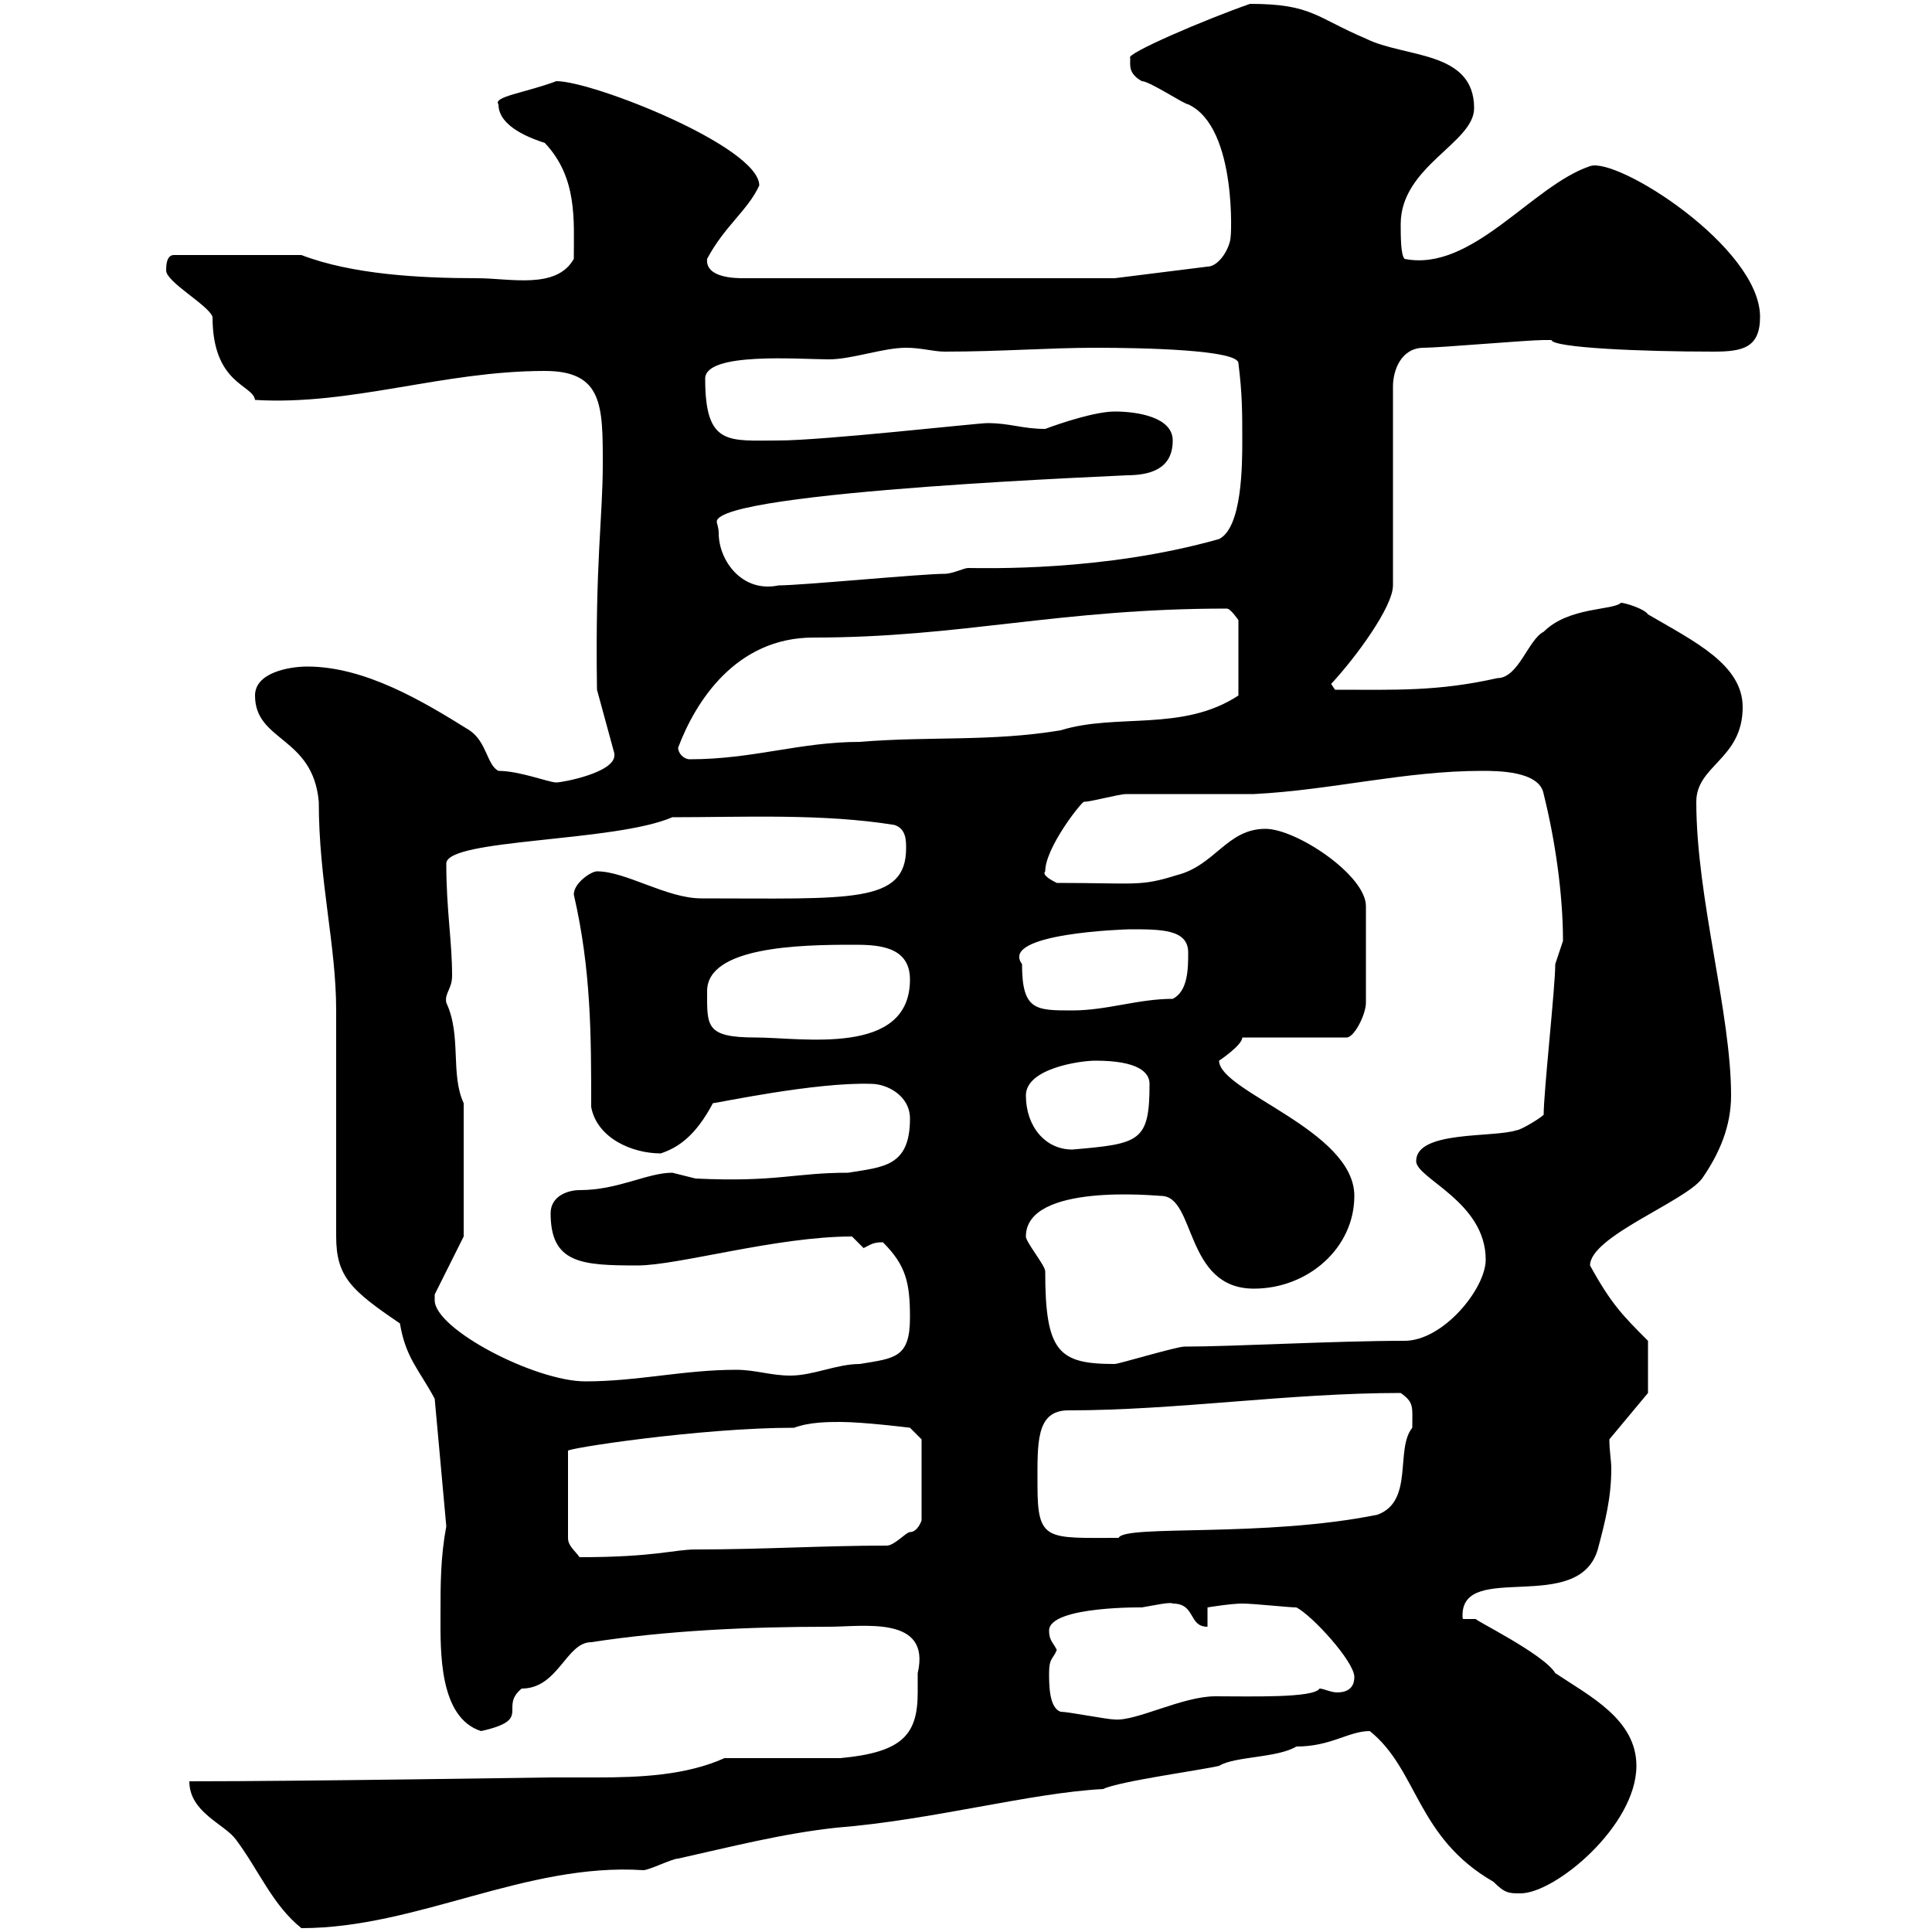 <svg xmlns="http://www.w3.org/2000/svg" xmlns:xlink="http://www.w3.org/1999/xlink" width="300" height="300"><path d="M29.40 276.60C29.40 281.40 34.80 283.20 36.60 285.60C40.20 290.40 42.30 295.80 46.80 299.40C64.80 299.40 81.60 289.20 99.90 290.40C100.80 290.40 104.40 288.60 105.30 288.60C113.40 286.80 121.50 284.70 129.90 283.80C144.90 282.60 159.90 278.40 171.30 277.80C173.70 276.60 186.90 274.80 189.30 274.20C191.70 272.70 198.30 273 201.30 271.20C206.70 271.20 209.40 268.80 212.70 268.80C220.20 274.80 219.90 285.30 231.90 292.20C233.70 294 234.30 294 236.10 294C241.50 294 254.10 283.50 254.10 274.20C254.10 267 246.90 263.40 241.50 259.80C239.70 256.80 228.60 251.40 229.20 251.40C228.90 251.40 228.30 251.40 227.40 251.40C227.10 251.40 227.10 251.40 227.10 250.80C227.10 242.40 245.10 250.80 248.10 240.60C249.30 236.10 250.20 232.50 250.20 228C250.20 226.80 249.90 225.30 249.90 223.50L255.90 216.30L255.90 208.20C252 204.30 250.20 202.50 246.90 196.50C246.90 192 261.60 186.60 264.30 183C267 179.10 268.80 174.90 268.80 170.10C268.80 157.20 263.40 139.50 263.40 124.50C263.40 118.80 270.60 117.90 270.60 109.80C270.60 103.20 263.10 99.60 255.90 95.40C255.30 94.50 252.30 93.60 251.70 93.60C250.50 94.80 243.60 94.20 239.70 98.10C237.30 99.30 235.80 105.30 232.50 105.30C223.20 107.40 216.60 107.10 207.30 107.10L206.70 106.20C210.60 102 216.30 94.20 216.30 90.90L216.30 60C216.30 57.60 217.50 54 221.10 54C223.50 54 237.30 52.80 239.70 52.80C239.70 52.80 239.70 52.80 240.90 52.80C241.20 54 254.70 54.60 266.10 54.60C270.60 54.60 273.30 54 273.30 49.20C273.30 38.40 251.10 24.30 246.90 25.80C237.90 28.80 228.60 42.30 218.10 40.20C217.50 39.60 217.50 36.60 217.50 34.80C217.50 25.80 228.90 22.20 228.90 16.80C228.90 7.80 218.10 9 212.10 6C204.30 2.70 203.70 0.60 194.10 0.60C187.20 3 174.60 8.40 175.50 9C175.50 10.20 175.20 11.40 177.30 12.60C178.50 12.60 183.90 16.20 184.50 16.20C192.30 19.80 191.10 37.80 191.10 36.60C191.10 38.40 189.30 41.40 187.50 41.40L173.10 43.20L115.50 43.20C114.30 43.20 109.50 43.20 109.80 40.20C112.50 35.10 116.10 32.70 117.90 28.80C117.90 22.80 92.10 12.60 86.40 12.60C81.60 14.40 76.50 15 77.40 16.20C77.40 19.80 82.80 21.60 84.60 22.20C89.70 27.60 89.10 34.20 89.10 40.20C86.40 45 79.20 43.20 74.10 43.20C65.10 43.20 54.60 42.60 46.80 39.60L27 39.60C25.80 39.60 25.80 41.40 25.80 42C25.80 43.80 32.40 47.40 33 49.20C33 59.70 39.30 59.70 39.60 62.10C54.60 63 68.70 57.60 84.60 57.60C93.60 57.60 93.60 63 93.60 72C93.60 80.40 92.40 87.30 92.70 107.10L95.40 117C95.40 117.30 95.40 117.30 95.40 117.30C95.40 120 87.30 121.50 86.40 121.50C85.20 121.50 80.70 119.70 77.40 119.70C75.60 118.80 75.60 115.20 72.90 113.40C65.70 108.90 56.70 103.50 47.70 103.50C45 103.50 39.60 104.40 39.60 108C39.60 115.20 48.60 114.30 49.50 124.50C49.50 136.80 52.20 146.70 52.20 156.90C52.20 162.30 52.20 186.60 52.20 192C52.20 198.30 54.60 200.40 62.10 205.50C63 210.90 65.10 212.70 67.50 217.20L69.30 237C68.40 241.80 68.40 246 68.40 250.80C68.40 256.20 68.10 266.70 74.70 268.80C82.80 267 77.40 265.20 81 262.20C86.70 262.20 87.90 255 91.80 255C103.50 253.20 116.10 252.60 128.70 252.60C134.10 252.60 144.60 250.80 142.50 259.80C142.50 260.40 142.50 261.60 142.50 262.80C142.50 269.40 140.10 272.10 130.50 273L112.50 273C106.50 275.70 99.30 276 92.70 276C90.30 276 87.90 276 85.50 276C84.60 276 47.40 276.60 29.40 276.60ZM164.70 265.80C162.90 265.20 162.90 261.60 162.90 259.80C162.90 257.40 163.50 257.70 164.10 256.20C163.50 255 162.90 254.70 162.90 253.20C162.90 249.30 178.20 249.60 177.30 249.60C179.10 249.30 181.80 248.70 182.10 249C185.70 249 184.50 252.60 187.50 252.60L187.50 249.60C187.50 249.60 191.10 249 192.90 249C194.70 249 200.10 249.60 201.30 249.60C203.70 250.80 210.30 258 210.30 260.40C210.30 262.20 209.10 262.80 207.60 262.80C206.70 262.80 205.50 262.20 204.90 262.20C204 263.70 194.10 263.40 188.70 263.40C183.60 263.40 176.40 267.30 173.10 267C171.90 267 165.90 265.80 164.70 265.80ZM123.30 221.70C125.70 220.80 128.70 220.80 130.50 220.80C134.10 220.80 141.30 221.70 141.30 221.70L143.10 223.50L143.10 236.10C143.10 236.10 142.50 237.90 141.30 237.90C140.70 237.90 138.90 240 137.70 240C127.80 240 118.50 240.60 108 240.60C104.70 240.60 101.70 241.80 90 241.80C89.10 240.60 88.20 240 88.20 238.80L88.20 225.30C87.30 225 108.60 221.70 123.30 221.70ZM161.10 230.70C161.10 224.10 160.80 219 165.90 219C182.70 219 200.10 216.30 217.50 216.30C219.60 217.80 219.30 218.40 219.30 221.70C216.60 225 219.60 233.10 213.90 235.20C196.20 238.80 174.60 236.70 173.70 238.80C162.60 238.80 161.10 239.40 161.10 230.70ZM67.50 201.90C67.50 201.90 67.50 201 67.50 201L72 192L72 171.30C69.90 166.80 71.70 160.80 69.30 155.70C69 154.20 70.20 153.60 70.20 151.50C70.20 146.10 69.30 141.30 69.30 134.10C69.30 130.20 95.40 130.80 104.40 126.90C115.50 126.90 127.80 126.30 138.90 128.10C140.70 128.70 140.70 130.50 140.70 131.70C140.70 140.40 132 139.50 108.90 139.50C103.50 139.50 97.20 135.30 92.70 135.30C91.80 135.30 89.10 137.10 89.10 138.90C91.80 150.60 91.80 160.80 91.80 171.90C92.70 176.70 98.10 179.10 102.60 179.10C105.30 178.20 108 176.40 110.70 171.30C111.30 171.30 126.60 168 135.30 168.30C137.70 168.30 141.30 170.10 141.30 173.70C141.30 181.20 137.10 181.20 131.70 182.10C123.30 182.10 120.60 183.60 108 183C108 183 104.40 182.10 104.40 182.10C100.50 182.10 96 184.80 90 184.80C88.20 184.80 85.50 185.70 85.50 188.40C85.50 196.20 90.30 196.50 99 196.50C105.30 196.50 120.60 192 132.30 192C132.30 192 134.10 193.80 134.10 193.80C135.30 193.20 135.60 192.90 137.10 192.90C140.70 196.50 141.30 199.20 141.30 204.60C141.30 210.90 138.90 210.90 133.50 211.80C129.90 211.80 126.30 213.60 122.70 213.60C119.70 213.60 117.30 212.70 114.30 212.70C106.20 212.70 99 214.50 90.90 214.50C83.10 214.50 67.50 206.40 67.50 201.90ZM159.30 192C159.30 183.60 179.70 185.70 180.30 185.70C185.70 185.70 183.90 200.10 194.70 200.10C203.10 200.10 210.30 193.80 210.30 185.70C210.30 175.50 189.30 169.50 189.30 164.70C189.30 164.70 192.90 162.30 192.90 161.10L209.10 161.10C210.30 161.10 212.10 157.50 212.10 155.70L212.10 140.70C212.10 135.90 201.30 128.70 196.50 128.70C190.50 128.70 188.70 134.40 182.70 135.90C177 137.70 176.40 137.10 164.10 137.10C163.50 136.80 161.70 135.90 162.30 135.30C162.30 131.70 167.70 124.80 168.30 124.50C169.50 124.50 173.70 123.30 174.90 123.30C176.70 123.30 192.90 123.30 194.70 123.30C206.70 122.70 218.10 119.70 230.10 119.70C232.50 119.70 239.10 119.70 239.70 123.30C241.50 130.50 242.70 138.90 242.70 146.10C242.70 146.10 241.50 149.70 241.50 149.70C241.50 153.30 239.70 169.50 239.70 173.10C239.10 173.70 236.10 175.50 235.50 175.50C231.90 176.70 219.90 175.50 219.90 180.30C219.90 183 230.70 186.60 230.70 195.60C230.70 200.10 224.10 208.20 218.10 208.20C207.30 208.20 191.40 209.10 183.90 209.10C182.70 209.10 173.70 211.80 173.10 211.80C164.40 211.80 162.30 210 162.30 197.40C162.30 196.50 159.30 192.90 159.30 192ZM159.30 170.10C159.30 165.90 167.70 164.70 170.10 164.70C176.70 164.70 178.50 166.50 178.50 168.30C178.50 177.30 177 177.60 166.50 178.50C162.30 178.50 159.30 174.90 159.30 170.10ZM109.80 153.90C109.80 147 124.20 146.70 132.30 146.70C135.90 146.70 141.30 146.70 141.30 152.10C141.30 164.10 124.50 161.10 117.30 161.10C109.50 161.10 109.80 159.30 109.80 153.90ZM158.70 149.70C155.10 144.90 174.90 144.30 175.50 144.30C180.30 144.30 184.50 144.30 184.50 147.90C184.50 150.30 184.50 153.90 182.10 155.10C176.70 155.10 171.90 156.90 166.50 156.90C160.80 156.90 158.70 156.90 158.70 149.70ZM105.30 116.10C108 108.90 114.30 99 126.30 99C149.40 99 164.40 94.50 190.50 94.50C191.10 94.50 192.30 96.30 192.30 96.30L192.30 108C183.60 113.70 173.40 110.70 164.70 113.40C153.90 115.20 144.30 114.30 133.50 115.20C124.20 115.20 117 117.90 107.10 117.90C106.20 117.90 105.30 117 105.30 116.10ZM111.60 82.80C111.60 81.90 111.30 81.30 111.30 81C111.30 76.20 176.70 73.80 174.90 73.80C178.50 73.80 182.10 72.90 182.10 68.40C182.10 64.80 176.70 63.90 173.10 63.90C170.10 63.90 164.70 65.70 162.30 66.60C158.70 66.60 156.90 65.70 153.30 65.70C151.80 65.70 127.80 68.40 120.90 68.40C113.10 68.40 109.50 69.30 109.50 58.80C109.50 54.60 124.20 55.80 128.70 55.80C132.30 55.80 137.10 54 140.70 54C143.10 54 144.90 54.60 146.70 54.60C155.40 54.60 162.90 54 170.10 54C177.30 54 192.30 54.30 192.30 56.40C192.90 61.20 192.90 63.90 192.90 68.40C192.90 72 192.90 81.90 189.30 83.70C171.30 88.80 153 88.20 150.30 88.20C149.70 88.20 147.90 89.10 146.70 89.10C143.10 89.10 124.50 90.90 120.90 90.90C115.20 92.10 111.60 87 111.60 82.80Z"/></svg>